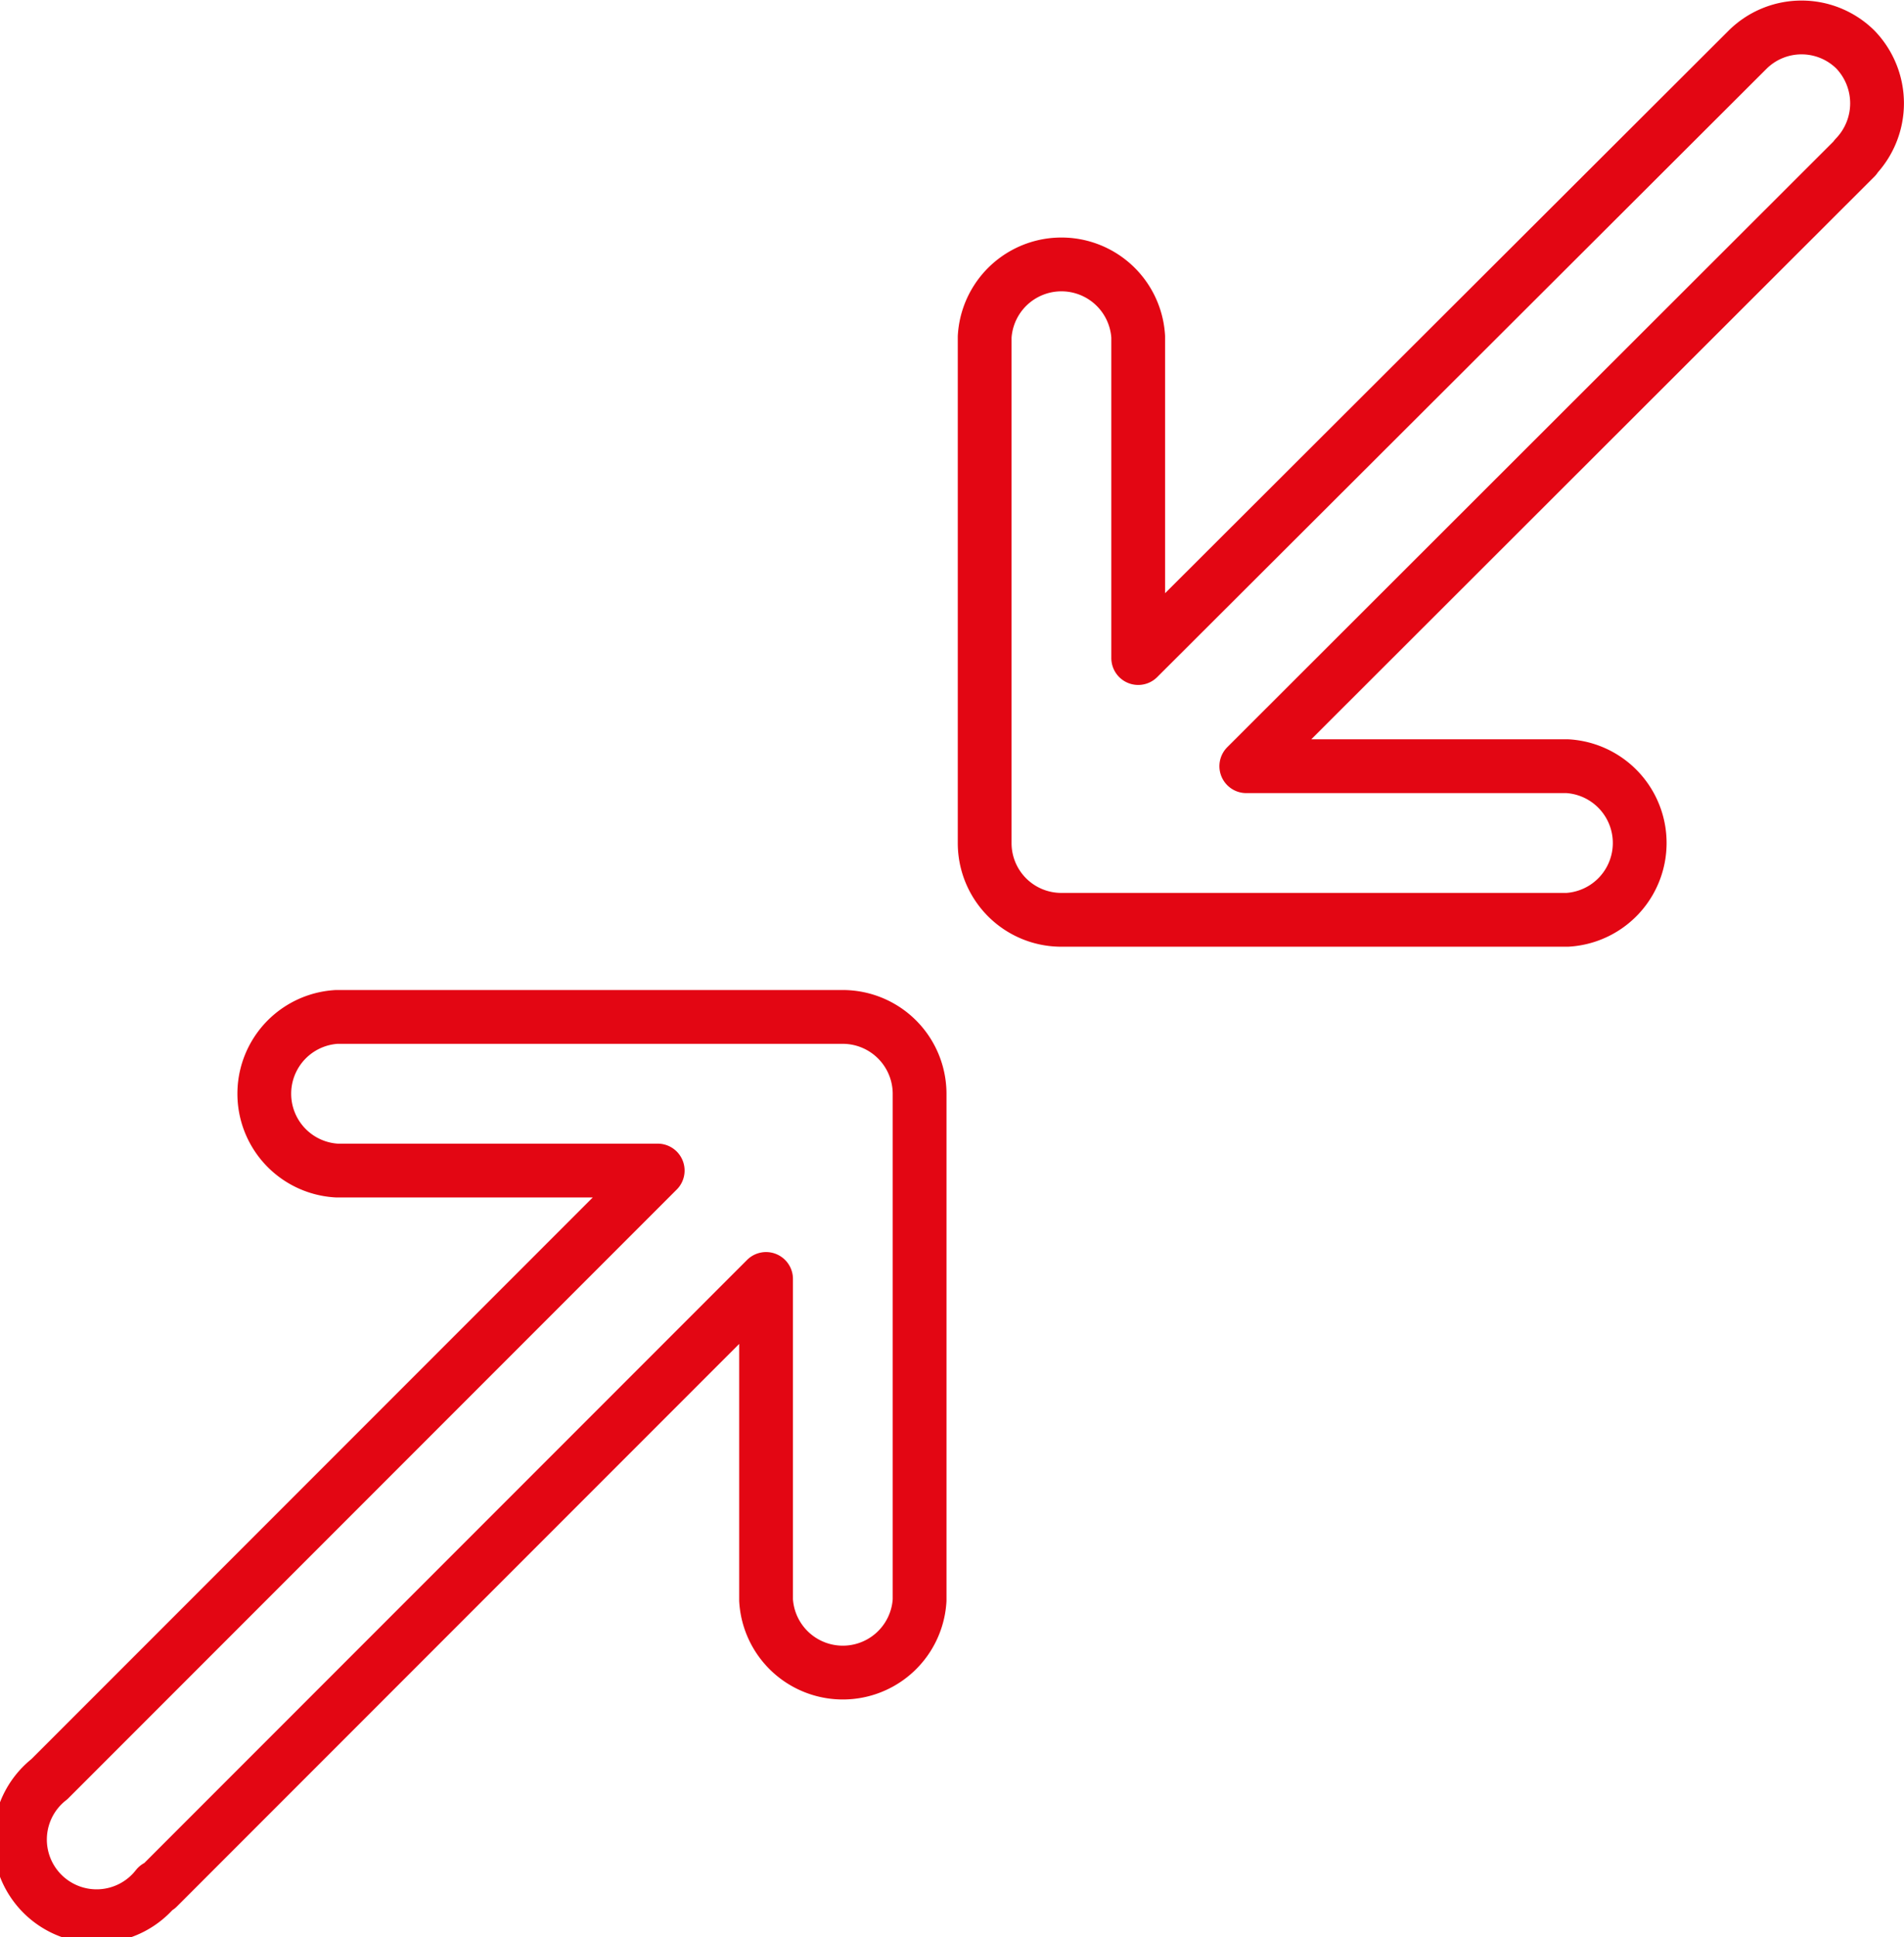 <svg xmlns="http://www.w3.org/2000/svg" viewBox="0 0 70.81 72"><defs><style>.cls-1{fill:none;stroke:#e30613;stroke-linejoin:round;stroke-width:2px;}</style></defs><g id="Ebene_2" data-name="Ebene 2"><g id="icons"><g id="Ebene_1-2" data-name="Ebene 1"><path class="cls-1" d="M5.87,70.16,28.49,47.54V59.48a2.86,2.86,0,0,0,5.71,0V40.65a2.86,2.86,0,0,0-2.85-2.85H12.52a2.86,2.86,0,0,0,0,5.71H24.46L1.84,66.13a2.85,2.85,0,1,0,4,4Z"/><path class="cls-1" d="M69,5.86,46.35,28.48H58.29a2.86,2.86,0,0,1,0,5.71H39.47a2.85,2.85,0,0,1-2.85-2.85V12.52a2.86,2.86,0,0,1,5.71,0V24.46L65,1.84a2.85,2.85,0,0,1,4,0,2.88,2.88,0,0,1,0,4Z"/></g></g></g></svg>